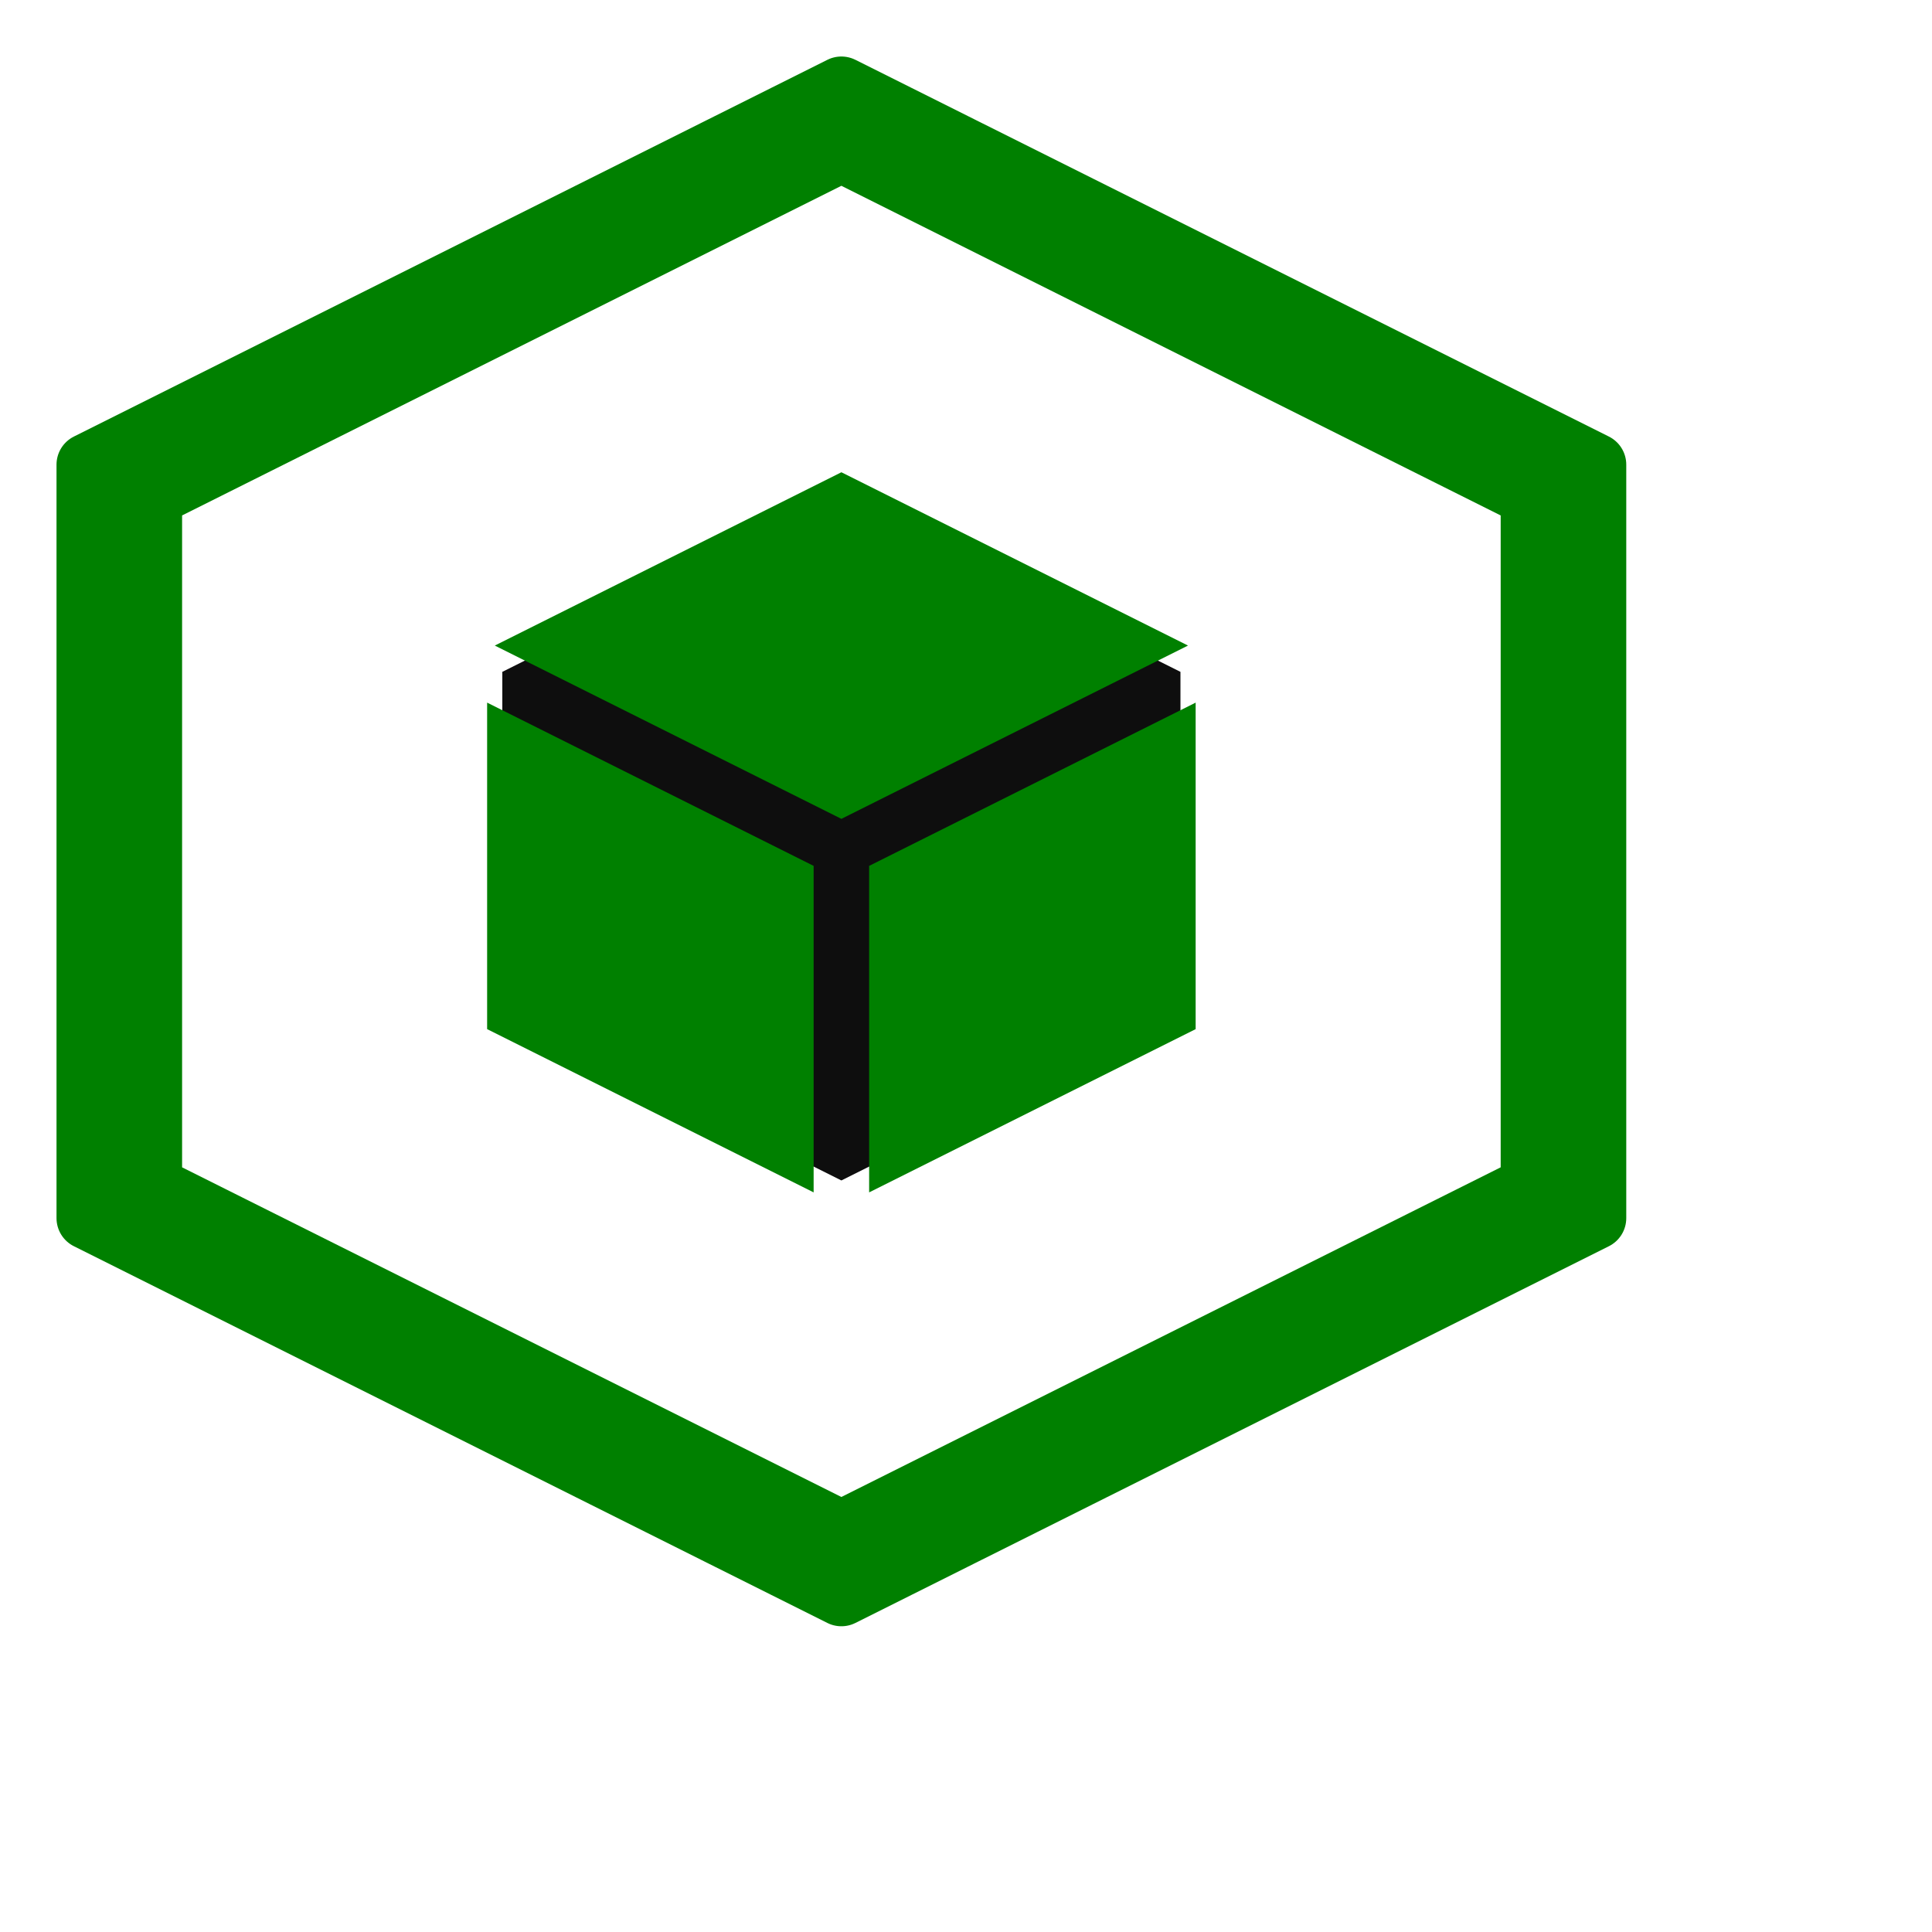 <?xml version="1.0" encoding="UTF-8" standalone="no"?>
<svg
  xmlns="http://www.w3.org/2000/svg"
  xmlns:dc="http://purl.org/dc/elements/1.1/"
  xmlns:cc="http://creativecommons.org/ns"
  xmlns:rdf="http://www.w3.org/1999/02/22-rdf-syntax-ns"
  xmlns:svg="http://www.w3.org/2000/svg"
  xmlns:f0i="https://f0i.de/svg"
  width="300"
  height="300"
  id="cubeworks_logo"
  version="2.0"
  f0i:author="Martin Sigloch">
  <defs>
    <filter
       id="dropshadow"
       height="130%">
      <feGaussianBlur
         in="SourceAlpha"
         stdDeviation="30" />
      <feOffset
         dx="20"
         dy="20"
         result="offsetblur"
         id="feOffset7" />
      <feComponentTransfer
         id="feComponentTransfer9">
        <feFuncA
           type="linear"
           slope="0.5"
           id="feFuncA11" />
      </feComponentTransfer>
      <feMerge
         id="feMerge13">
        <feMergeNode
           id="feMergeNode15" />
        <feMergeNode
           in="SourceGraphic"
           id="feMergeNode17" />
      </feMerge>
    </filter>
  </defs>
  <g
     style="display:inline;filter:url(#dropshadow)"
     transform="scale(0.195) translate(650,650)">
    <g id="ring"
       transform="scale(1)">
      <path
       style="fill:#008000;
       fill-opacity:1;
       stroke:#008000;
       stroke-width:50;
       stroke-linejoin:round;
       fill-rule: evenodd;"
       d="M -600,-300 0,-600 600,-300 600,300 0,600 -600,300 Z
          M -550,-275 0,-550 550,-275 550,275 0,550 -550,275 Z"
      />
    </g>
    <g id="cube"
       transform="scale(1)">
      <g id="black_cube"
         transform="scale(1.35)">
        <path
         style="fill:#0e0e0e;
         fill-opacity:1;
         stroke:#008000;
         stroke-width:0;
         stroke-linejoin:round;
         fill-rule: evenodd;"
         d="M -200,-100 0,-200 200,-100 200,100 0,200 -200,100 Z"
        />
      </g>
      <g id="cube_top"
         transform="scale(1.38) translate(0,-13)">
        <path
         style="fill:#008000;
         fill-opacity:1;
         stroke:#008000;
         stroke-width:0;
         stroke-linejoin:round;
         fill-rule: evenodd;"
         d="M 0,0 -200,-100 0,-200 200,-100 Z"
        />
      </g>
      <g id="cube_left"
         transform="scale(1.3) translate(-17,15)">
        <path
         style="fill:#008000;
         fill-opacity:1;
         stroke:#008000;
         stroke-width:0;
         stroke-linejoin:round;
         fill-rule: evenodd;"
         d="M 0,0 0,200 -200,100 -200,-100 Z"
        />
      </g>
      <g id="cube_right"
         transform="scale(1.3) translate(17,15)">
        <path
         style="fill:#008000;
         fill-opacity:1;
         stroke:#008000;
         stroke-width:0;
         stroke-linejoin:round;
         fill-rule: evenodd;"
         d="M 0,0 0,200 200,100 200,-100 Z"
        />
      </g>
    </g>
  </g>
</svg>
